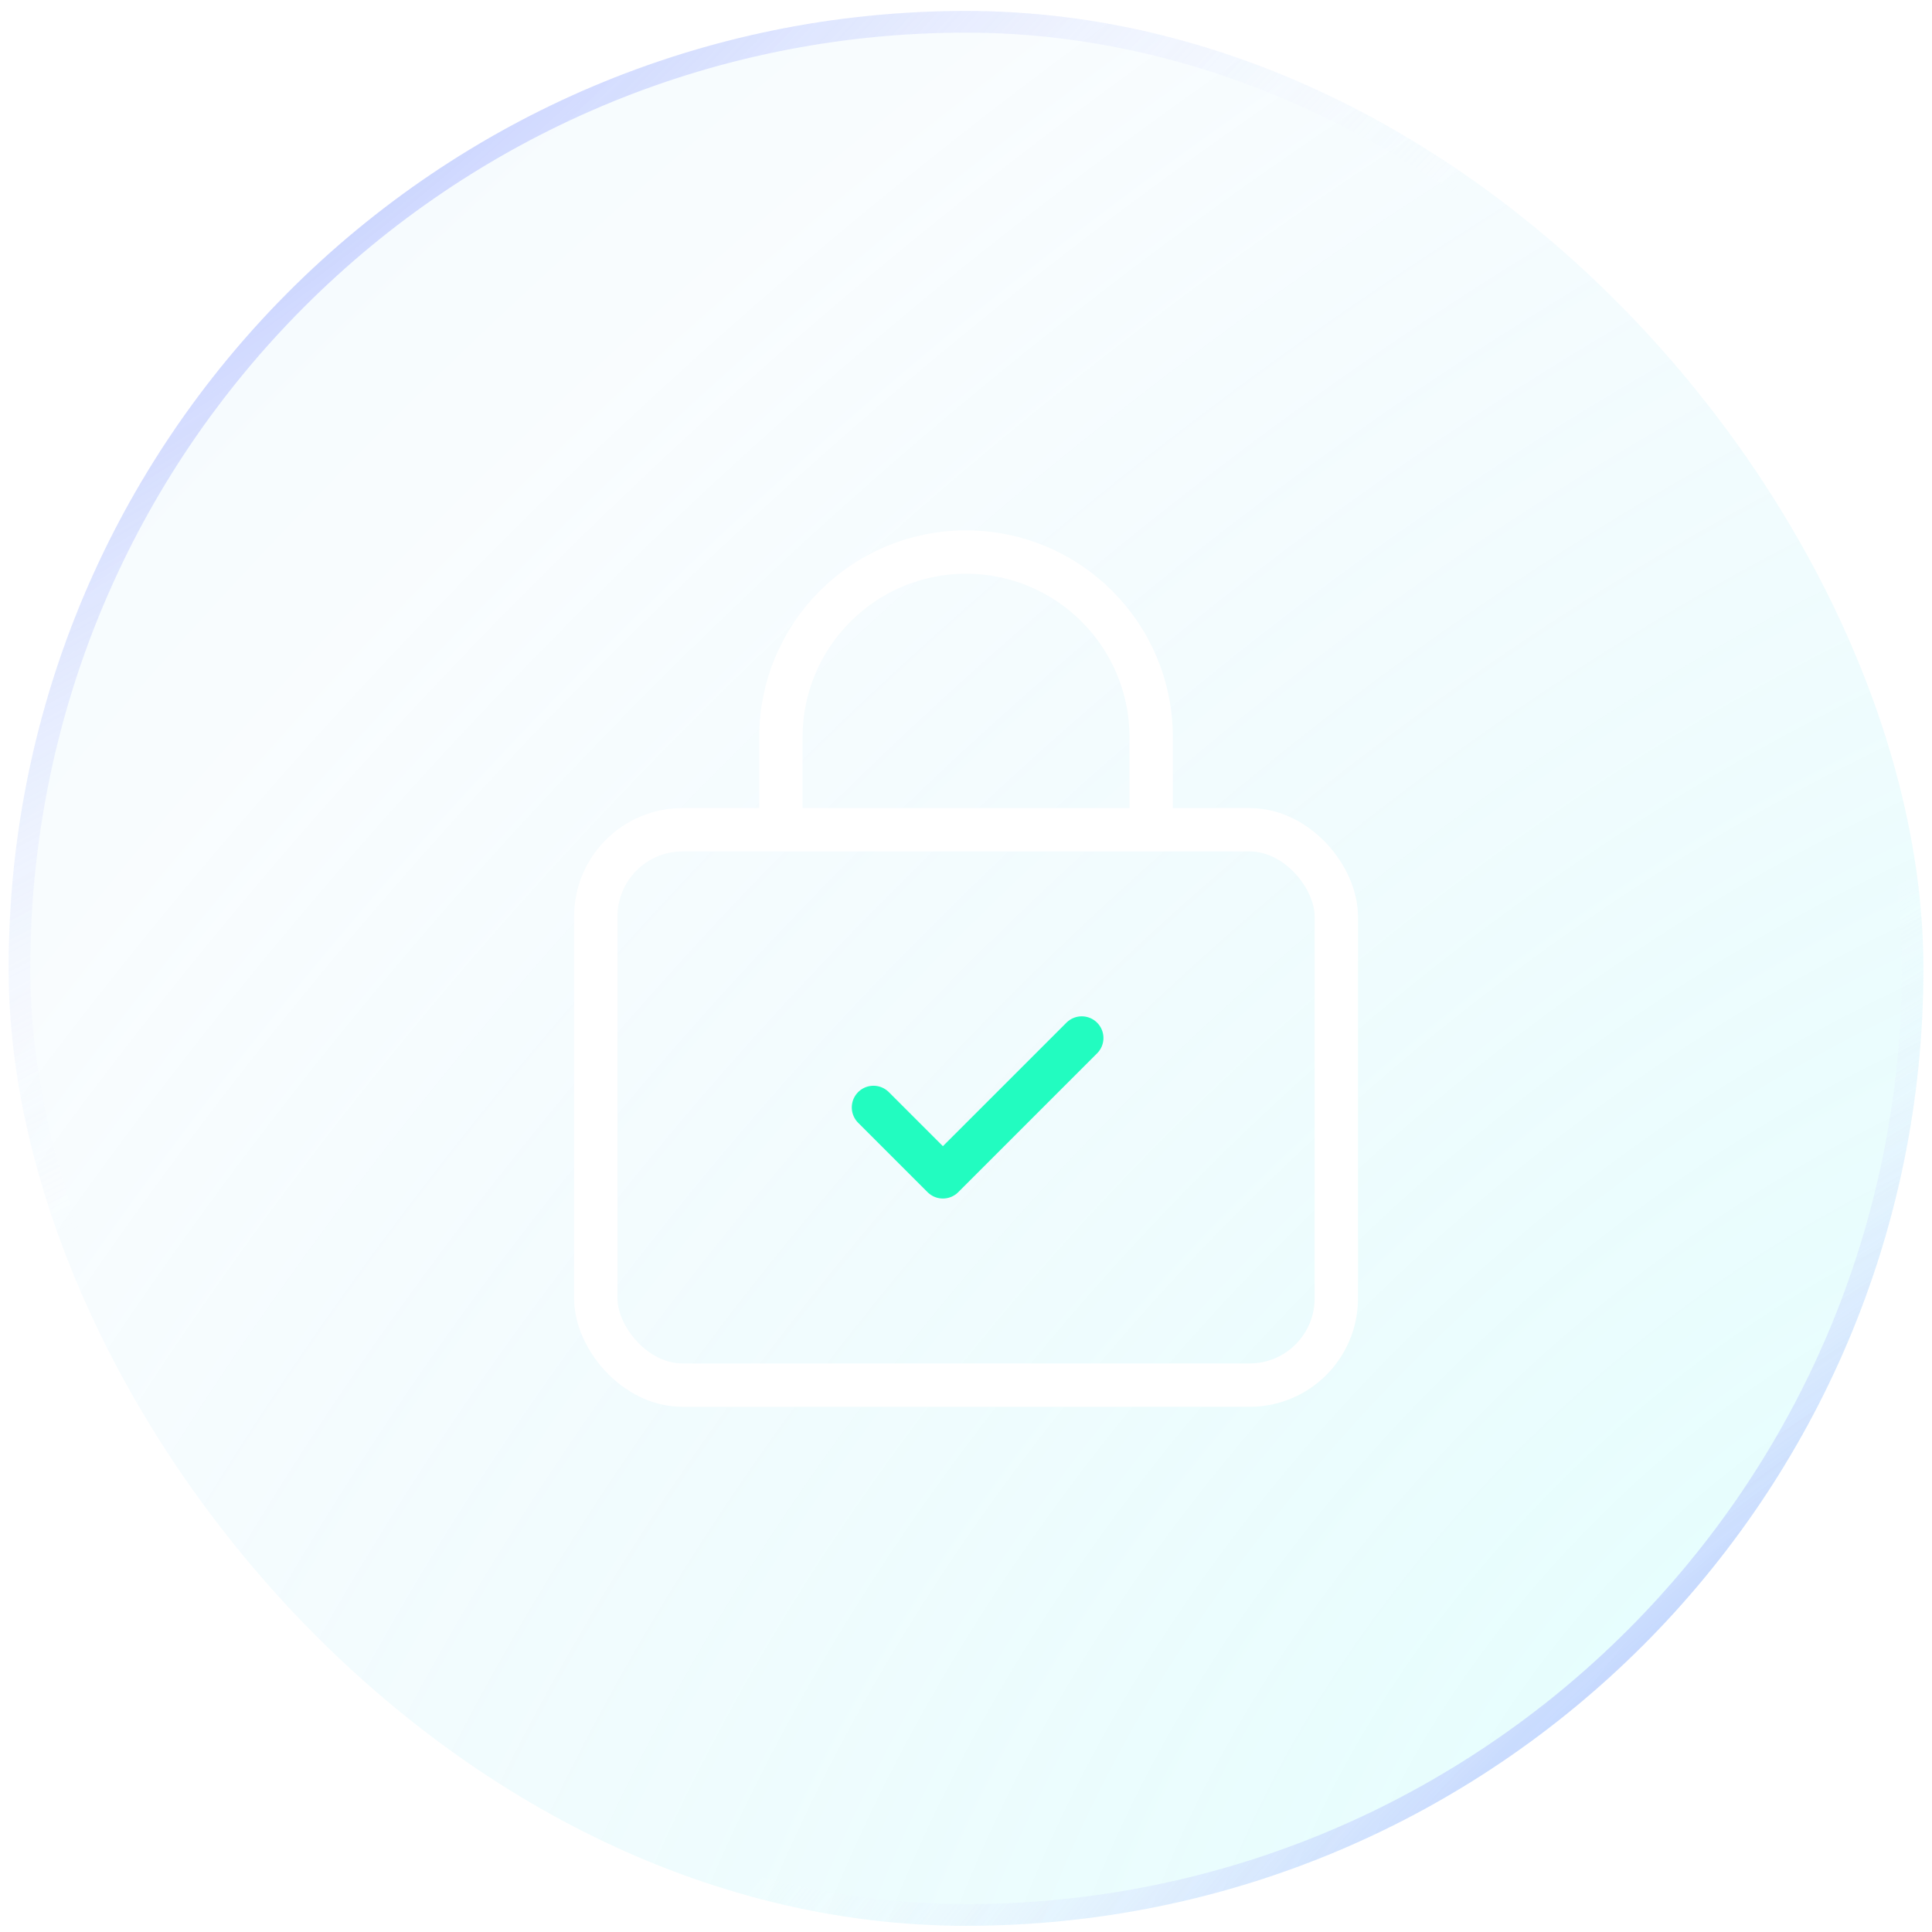 <svg width="74" height="74" viewBox="0 0 74 74" fill="none" xmlns="http://www.w3.org/2000/svg">
<g filter="url(#filter0_b_5875_148757)">
<rect x="73.672" y="73.763" width="73.343" height="73.343" rx="36.672" transform="rotate(180 73.672 73.763)" fill="url(#paint0_radial_5875_148757)" fill-opacity="0.2"/>
<rect x="73.257" y="73.347" width="72.512" height="72.512" rx="36.256" transform="rotate(180 73.257 73.347)" stroke="url(#paint1_radial_5875_148757)" stroke-width="0.831"/>
<rect x="73.257" y="73.347" width="72.512" height="72.512" rx="36.256" transform="rotate(180 73.257 73.347)" stroke="url(#paint2_radial_5875_148757)" stroke-width="0.831"/>
</g>
<rect x="22.82" y="31.781" width="28.364" height="21.273" rx="3.323" stroke="white" stroke-width="1.661"/>
<path d="M33.456 42.417L36.115 45.076L41.434 39.758" stroke="#22FCC0" stroke-width="1.661" stroke-linecap="round" stroke-linejoin="round"/>
<path d="M44.092 31.781V28.235C44.092 24.319 40.917 21.145 37.001 21.145V21.145C33.085 21.145 29.91 24.319 29.91 28.235L29.91 31.781" stroke="white" stroke-width="1.661"/>
<defs>
<filter id="filter0_b_5875_148757" x="-34.561" y="-34.469" width="143.123" height="143.122" filterUnits="userSpaceOnUse" color-interpolation-filters="sRGB">
<feFlood flood-opacity="0" result="BackgroundImageFix"/>
<feGaussianBlur in="BackgroundImageFix" stdDeviation="17.445"/>
<feComposite in2="SourceAlpha" operator="in" result="effect1_backgroundBlur_5875_148757"/>
<feBlend mode="normal" in="SourceGraphic" in2="effect1_backgroundBlur_5875_148757" result="shape"/>
</filter>
<radialGradient id="paint0_radial_5875_148757" cx="0" cy="0" r="1" gradientUnits="userSpaceOnUse" gradientTransform="translate(74.332 75.945) rotate(44.074) scale(99.602 159.299)">
<stop stop-color="#6FFFF6"/>
<stop offset="0.766" stop-color="#8FD1F5" stop-opacity="0.266"/>
<stop offset="0.953" stop-color="#38B7FF" stop-opacity="0.266"/>
</radialGradient>
<radialGradient id="paint1_radial_5875_148757" cx="0" cy="0" r="1" gradientUnits="userSpaceOnUse" gradientTransform="translate(154.321 155.244) rotate(-124.109) scale(54.12 105.002)">
<stop stop-color="#536EFF"/>
<stop offset="1" stop-color="white" stop-opacity="0"/>
</radialGradient>
<radialGradient id="paint2_radial_5875_148757" cx="0" cy="0" r="1" gradientUnits="userSpaceOnUse" gradientTransform="translate(69.035 72.079) rotate(50.793) scale(36.823 80.815)">
<stop stop-color="#536EFF"/>
<stop offset="0.999" stop-color="white" stop-opacity="0"/>
</radialGradient>
</defs>
</svg>
